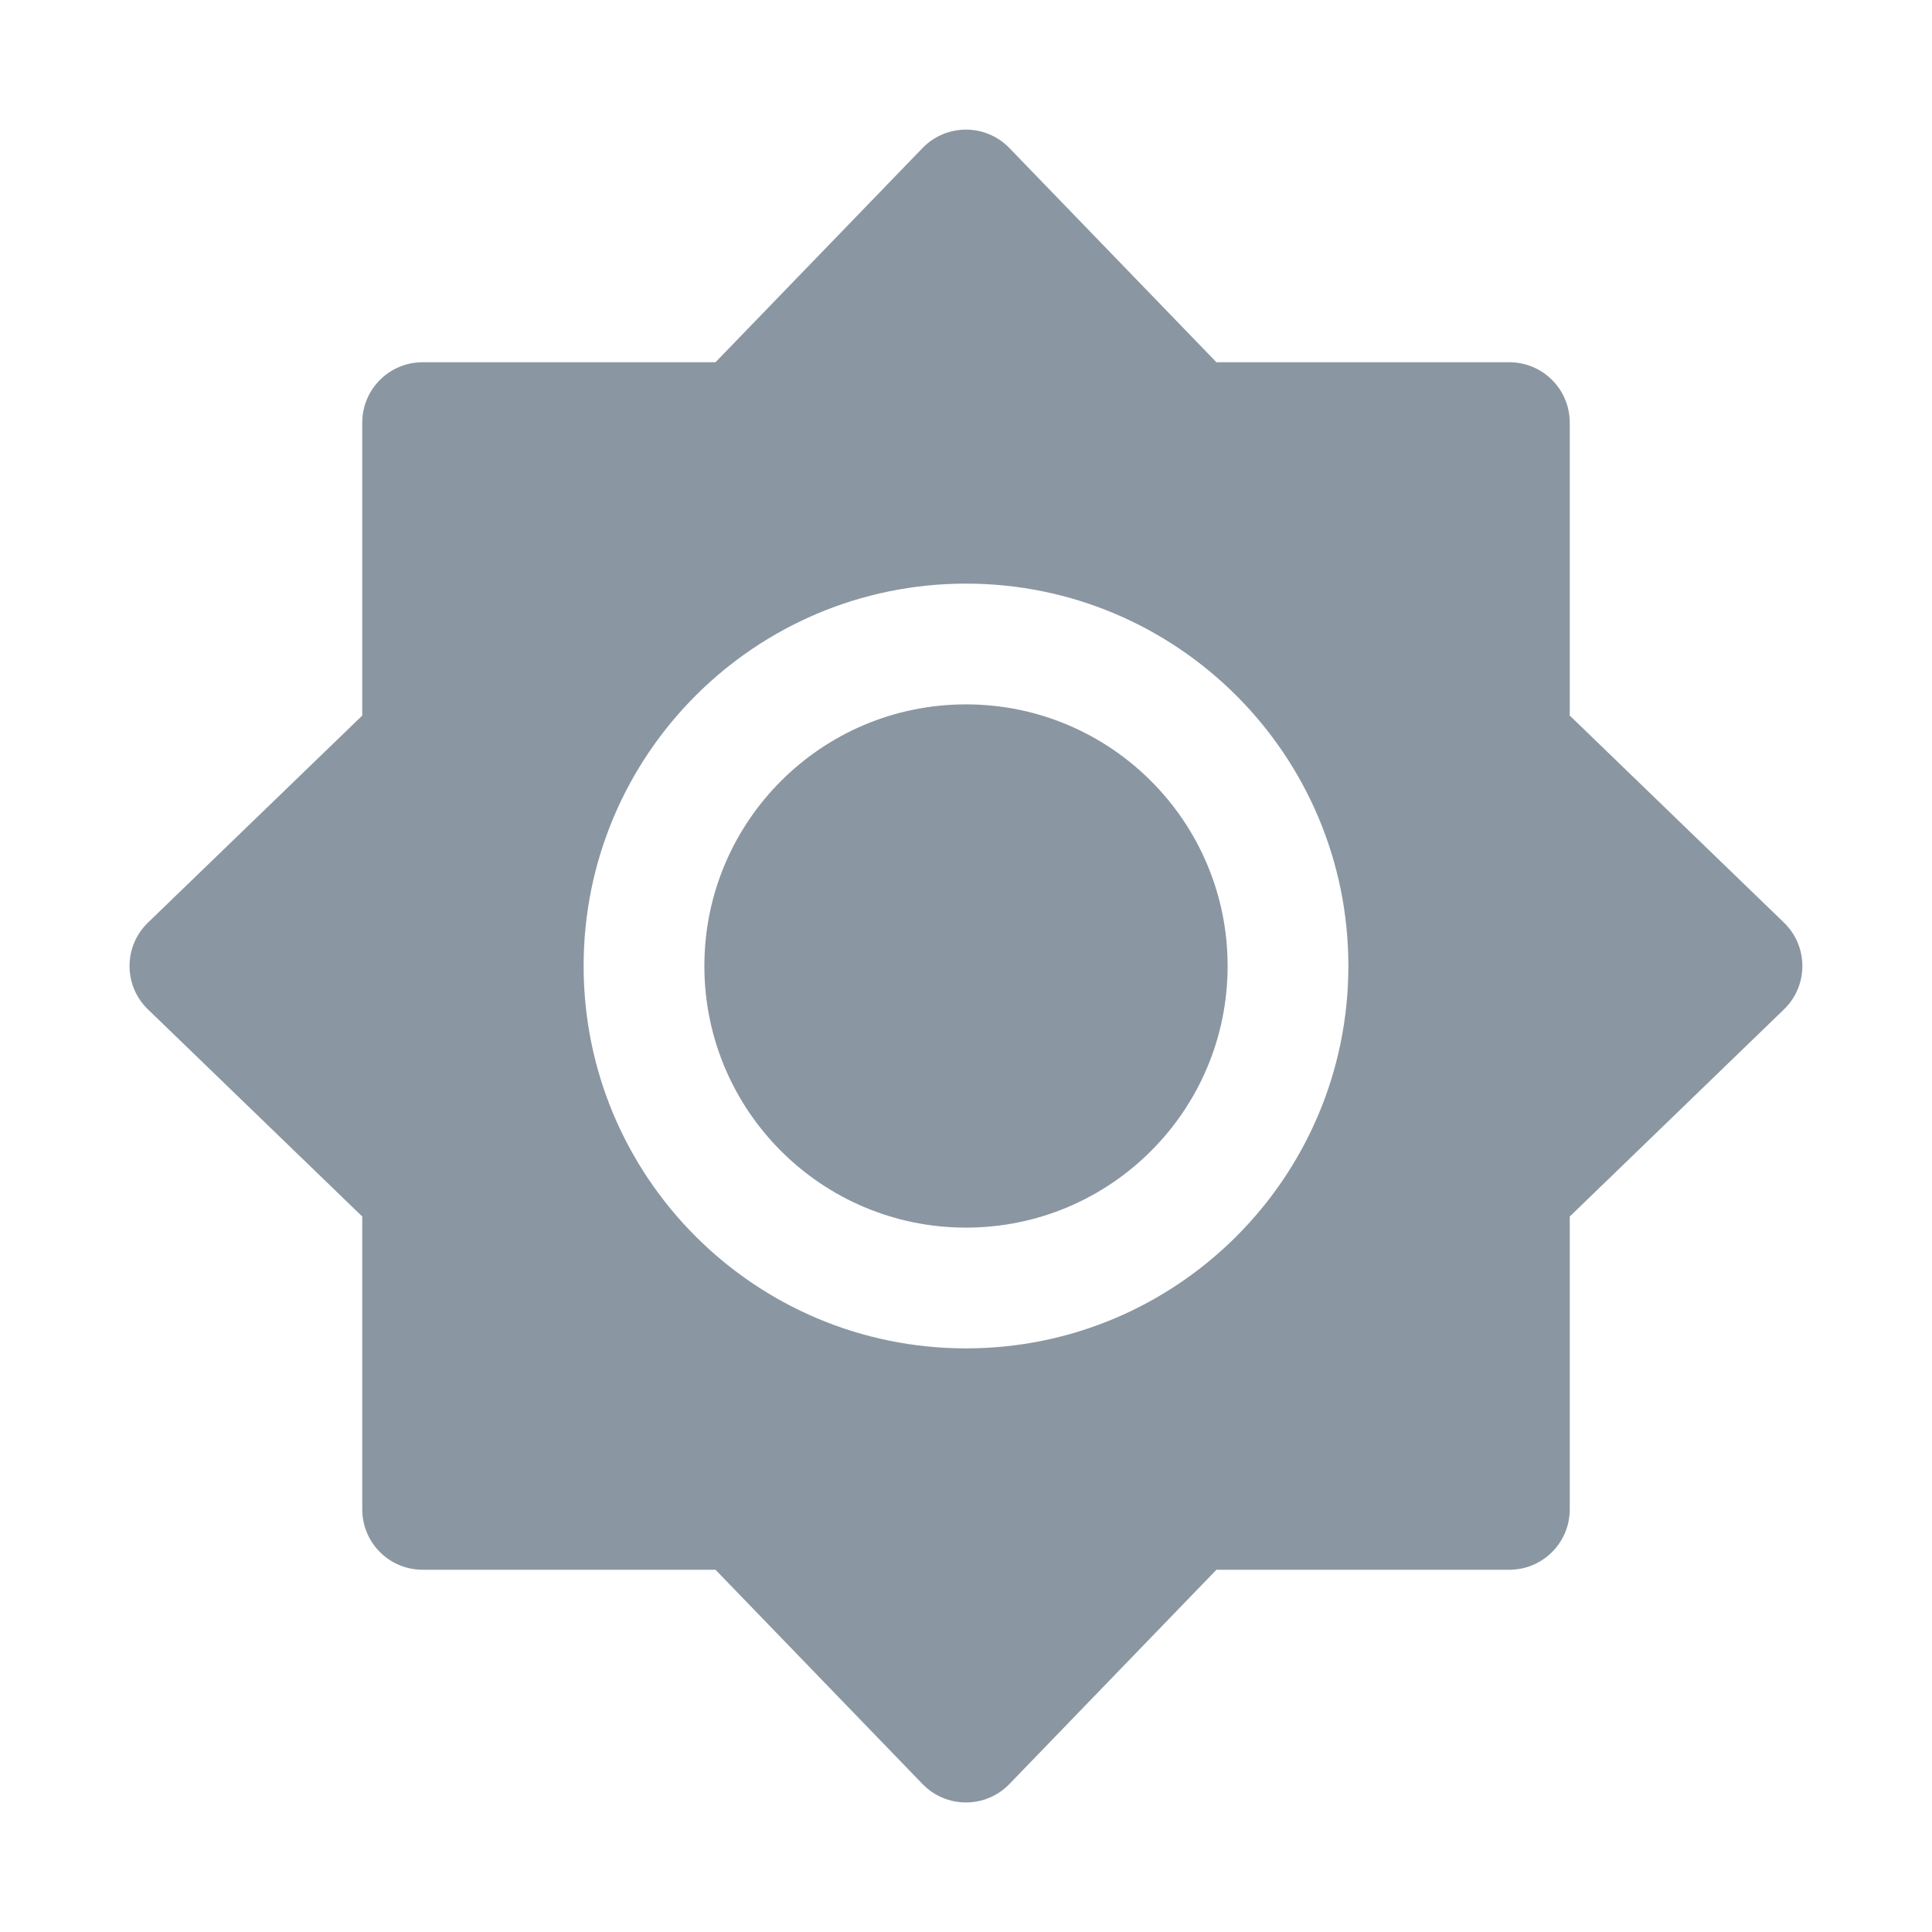 <svg width="24" height="24" viewBox="0 0 24 24" fill="none" xmlns="http://www.w3.org/2000/svg">
<path d="M8.75 12C8.75 10.205 10.205 8.75 12 8.75C13.795 8.75 15.25 10.205 15.25 12C15.25 13.795 13.795 15.25 12 15.25C10.205 15.25 8.75 13.795 8.75 12Z" fill="#8A97A2"/>
<path fill-rule="evenodd" clip-rule="evenodd" d="M11.46 1.839C11.755 1.534 12.244 1.534 12.539 1.839L15.111 4.5H18.75C19.164 4.5 19.5 4.836 19.5 5.25V8.889L22.161 11.461C22.466 11.756 22.466 12.245 22.161 12.539L19.5 15.112V18.75C19.5 19.164 19.164 19.5 18.75 19.5H15.111L12.539 22.162C12.244 22.467 11.755 22.467 11.46 22.162L8.888 19.5H5.25C4.835 19.5 4.5 19.164 4.5 18.75V15.112L1.838 12.539C1.533 12.245 1.533 11.756 1.838 11.461L4.5 8.889V5.25C4.5 4.836 4.835 4.5 5.25 4.5H8.888L11.46 1.839ZM12 7.25C9.376 7.25 7.25 9.377 7.25 12C7.25 14.623 9.376 16.75 12 16.75C14.623 16.75 16.75 14.623 16.75 12C16.75 9.377 14.623 7.25 12 7.25Z" fill="#8A97A2"/>
</svg>
